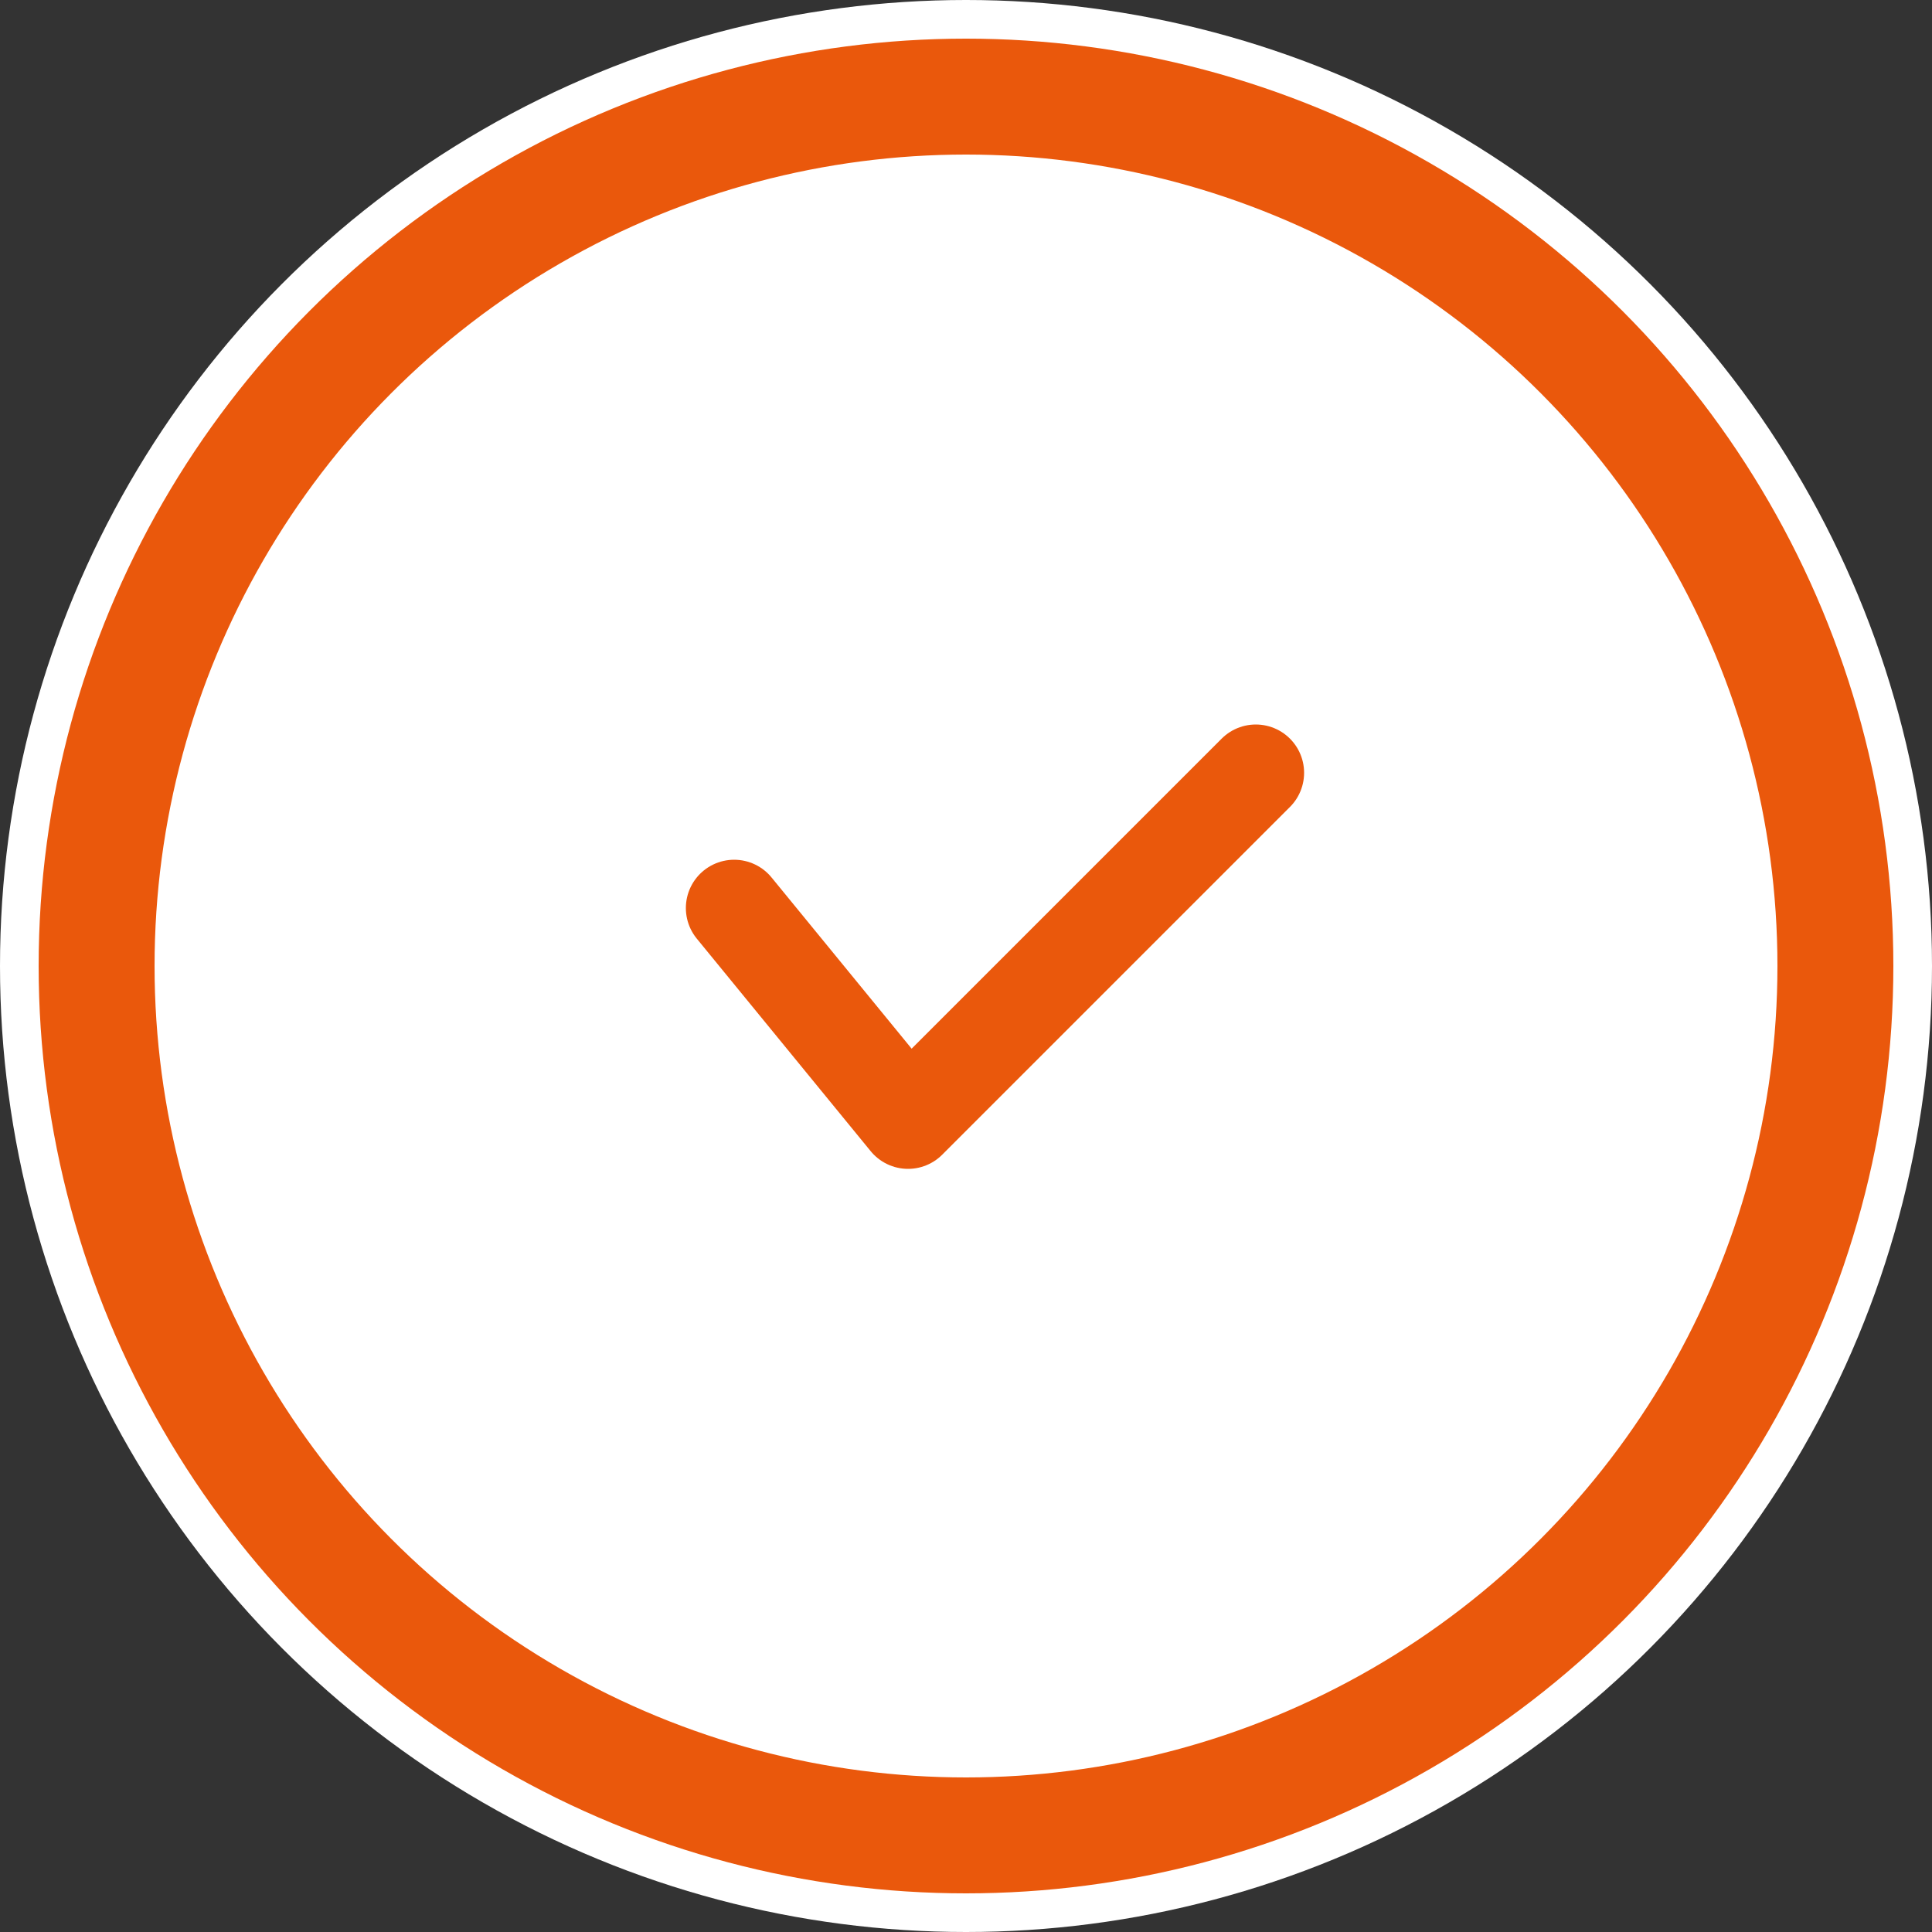 <svg xmlns="http://www.w3.org/2000/svg" viewBox="0 0 100 100" width="100" height="100">
  <rect x="0" y="0" width="100" height="100" fill="#333333" stroke="none"/>
  <!-- Bílý background -->
  <circle cx="50" cy="50" r="50" fill="#ffffff"/>
  
  <!-- Oranžový vnější kruh -->
  <circle cx="50" cy="50" r="45" fill="none" stroke="#ea580c" stroke-width="6"/>
  
  <!-- Jednoduché zaškrtnutí -->
  <g transform="translate(50, 50)">
    <!-- Zaškrtnutí -->
    <path d="M -12 -3 L -3 8 L 15 -10" stroke="#ea580c" stroke-width="5" fill="none" stroke-linecap="round" stroke-linejoin="round"/>
  </g>
</svg>
